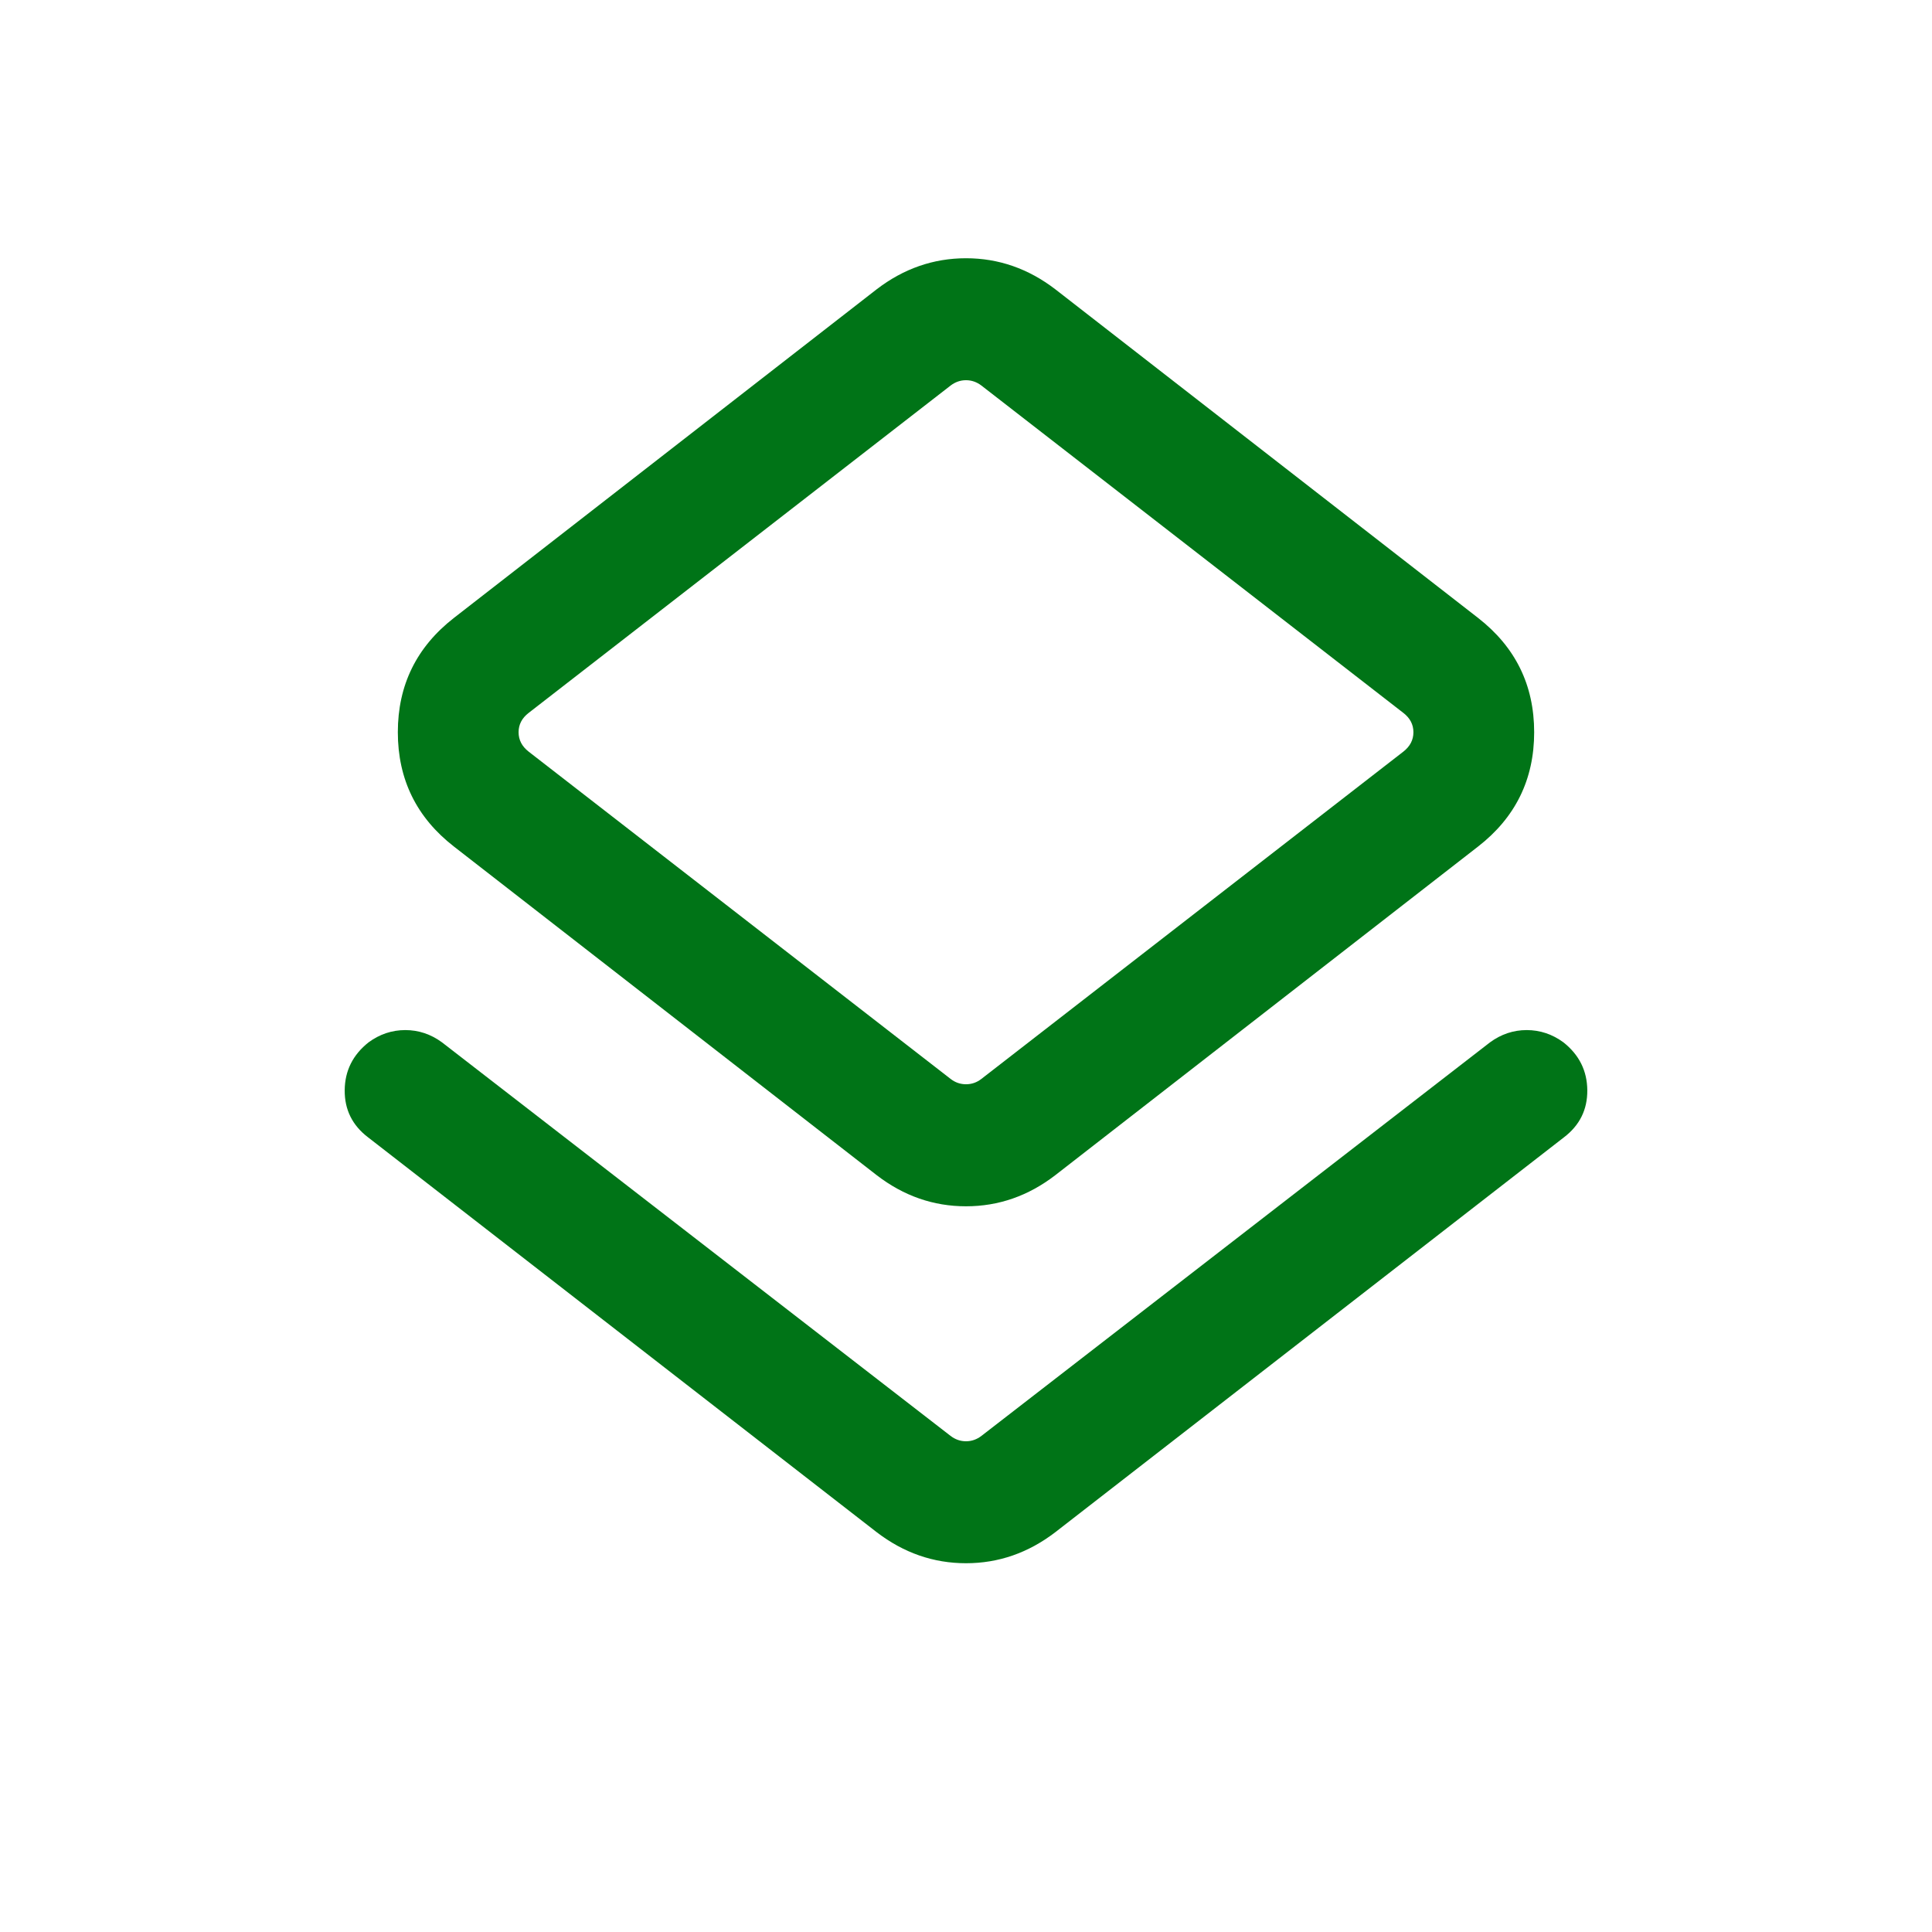 <svg width="24" height="24" viewBox="0 0 24 24" fill="none" xmlns="http://www.w3.org/2000/svg">
<mask id="mask0_2211_8317" style="mask-type:alpha" maskUnits="userSpaceOnUse" x="0" y="0" width="24" height="24">
<rect width="24" height="24" fill="#D9D9D9"/>
</mask>
<g mask="url(#mask0_2211_8317)">
<path d="M4.573 14.129C4.377 13.98 4.28 13.785 4.282 13.543C4.284 13.302 4.383 13.103 4.579 12.948C4.717 12.847 4.869 12.796 5.035 12.796C5.2 12.796 5.352 12.847 5.49 12.948L11.808 17.837C11.865 17.881 11.93 17.904 12 17.904C12.07 17.904 12.135 17.881 12.192 17.837L18.51 12.948C18.648 12.847 18.8 12.796 18.965 12.796C19.131 12.796 19.283 12.847 19.421 12.948C19.617 13.103 19.716 13.302 19.718 13.543C19.72 13.785 19.623 13.98 19.427 14.129L13.11 19.033C12.775 19.29 12.405 19.419 12 19.419C11.595 19.419 11.225 19.29 10.89 19.033L4.573 14.129ZM10.89 14.598L5.64 10.517C5.175 10.156 4.942 9.682 4.942 9.096C4.942 8.51 5.175 8.037 5.64 7.675L10.89 3.594C11.225 3.337 11.595 3.208 12 3.208C12.405 3.208 12.775 3.337 13.11 3.594L18.36 7.675C18.825 8.037 19.058 8.51 19.058 9.096C19.058 9.682 18.825 10.156 18.36 10.517L13.11 14.598C12.775 14.856 12.405 14.985 12 14.985C11.595 14.985 11.225 14.856 10.89 14.598ZM12.192 13.402L17.433 9.337C17.516 9.272 17.558 9.192 17.558 9.096C17.558 9 17.516 8.92 17.433 8.856L12.192 4.79C12.135 4.746 12.07 4.723 12 4.723C11.93 4.723 11.865 4.746 11.808 4.79L6.567 8.856C6.484 8.92 6.442 9 6.442 9.096C6.442 9.192 6.484 9.272 6.567 9.337L11.808 13.402C11.865 13.447 11.93 13.469 12 13.469C12.07 13.469 12.135 13.447 12.192 13.402Z" fill="#007417"/>
</g>
</svg>
